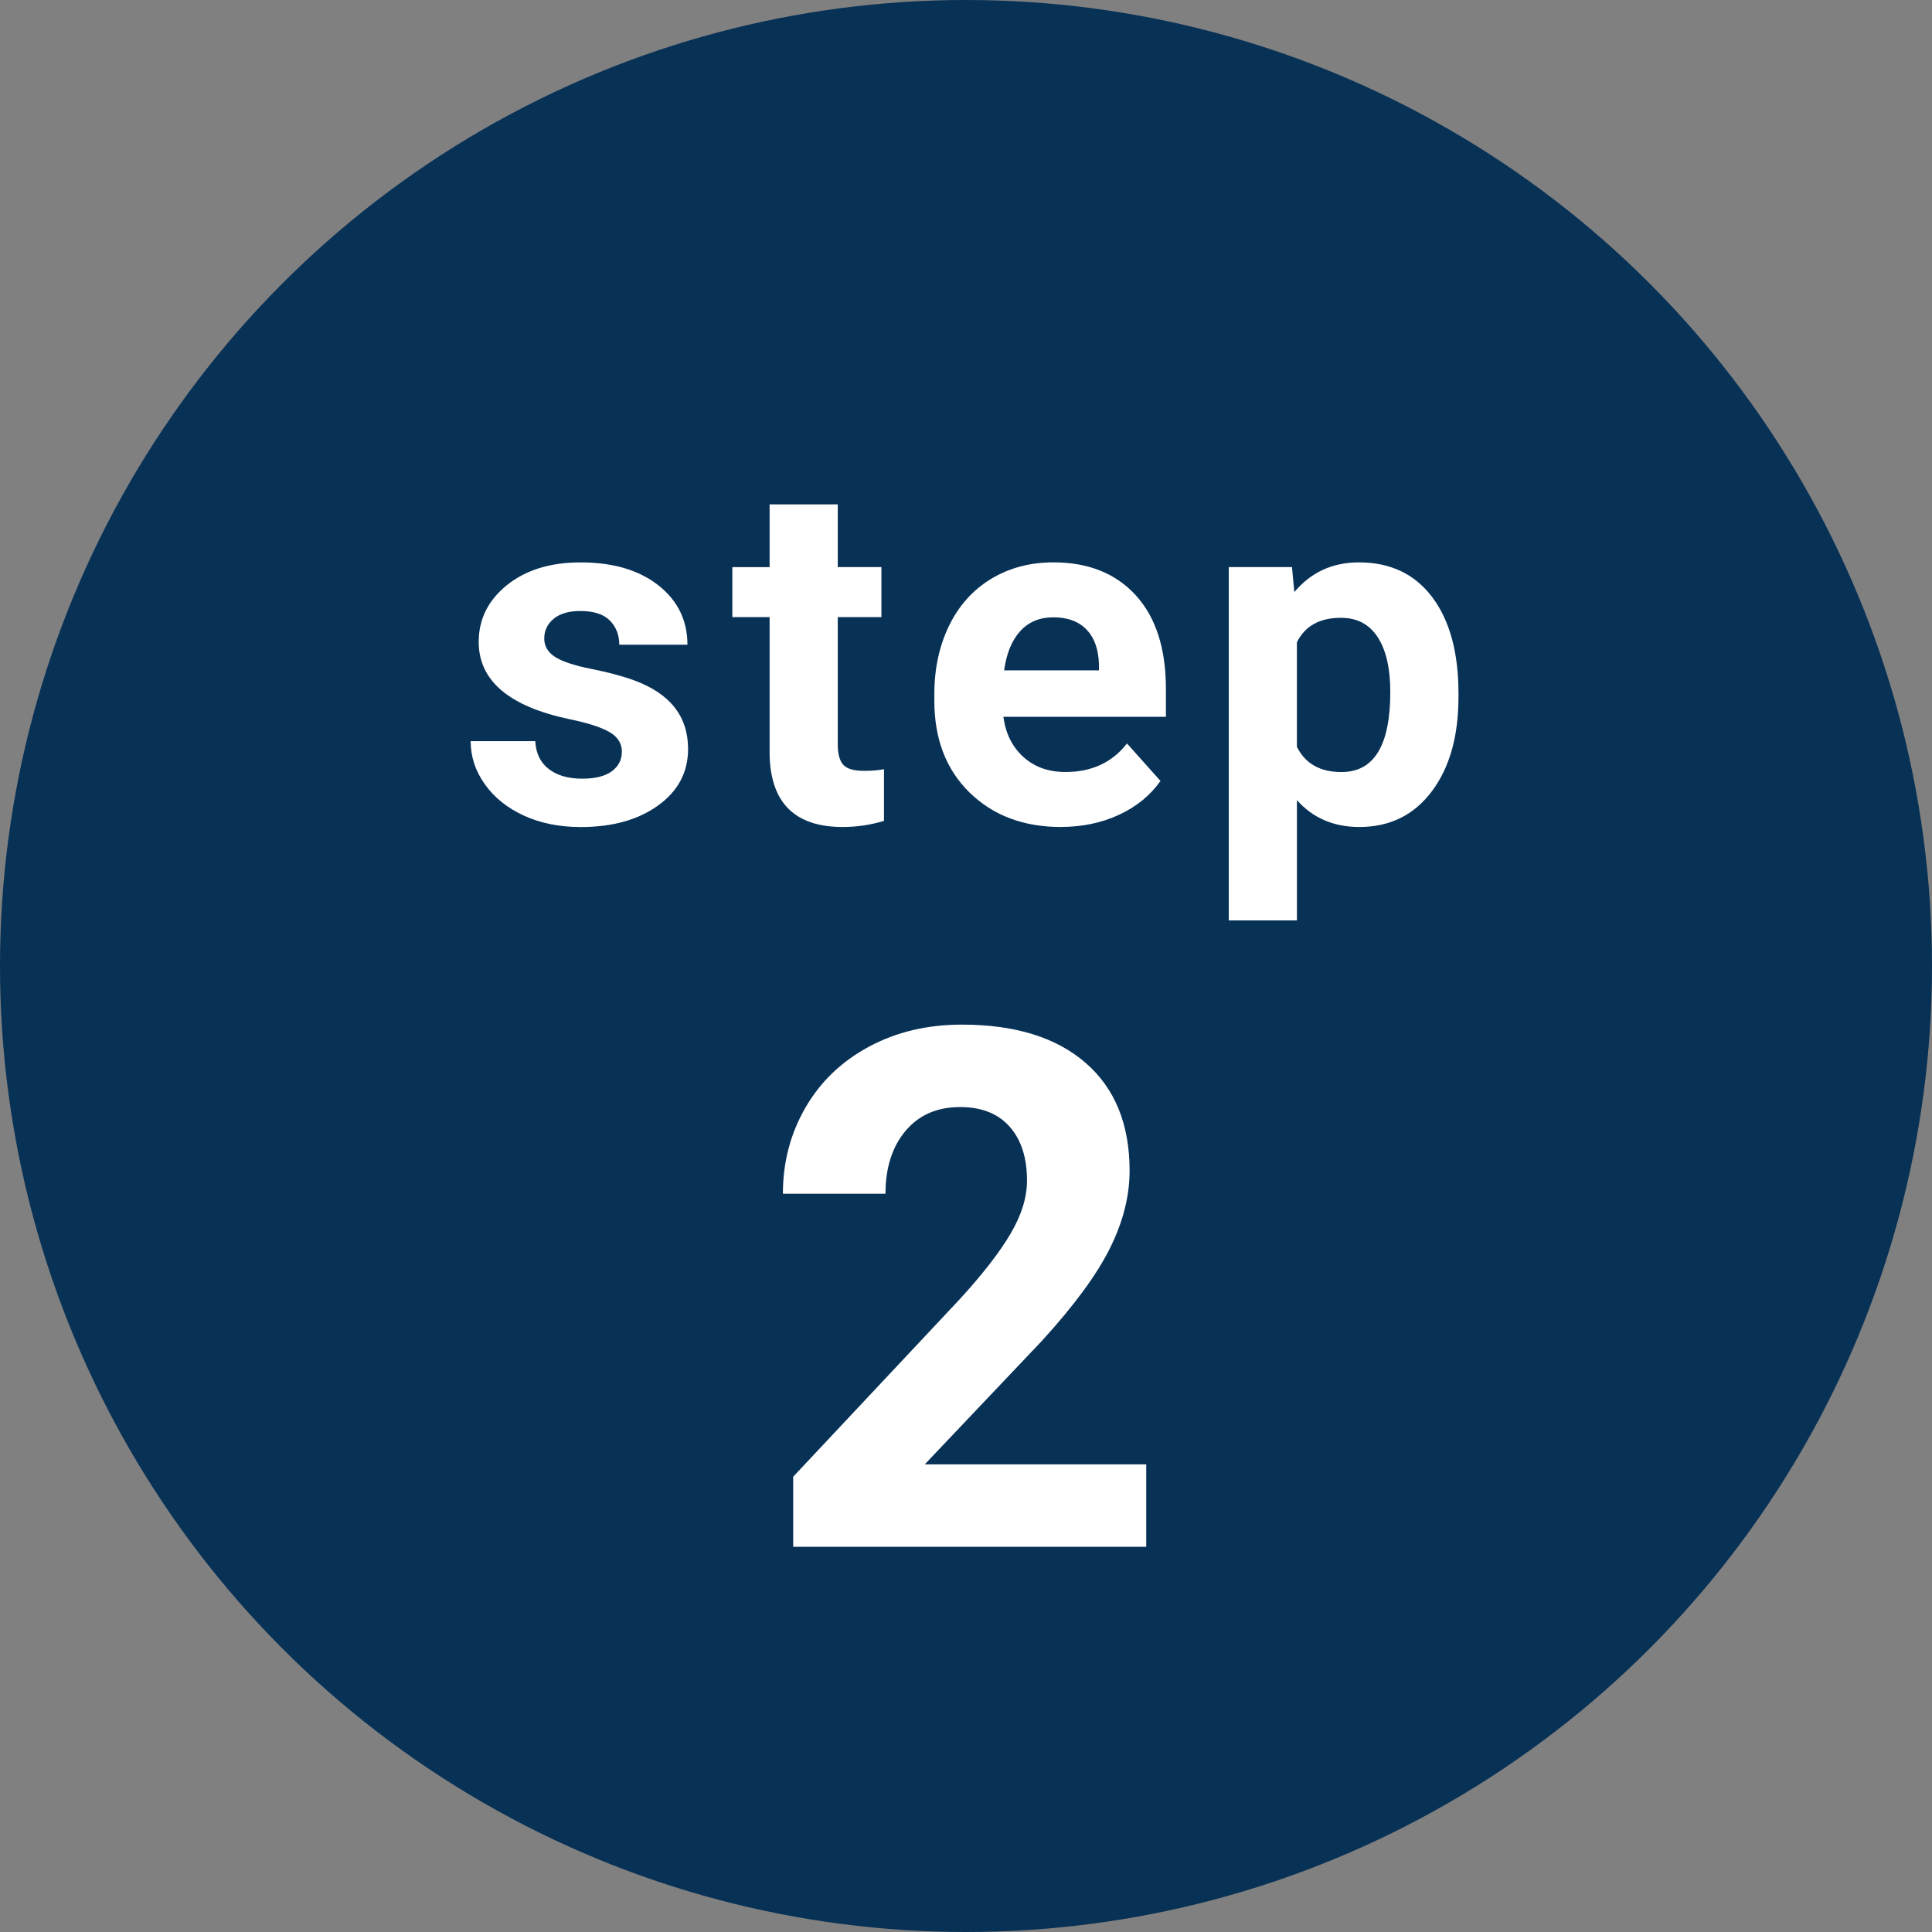 <?xml version="1.0" encoding="UTF-8"?><svg id="_レイヤー_2" xmlns="http://www.w3.org/2000/svg" viewBox="0 0 80 80"><rect x="0" y="0" width="80" height="80" fill="#808080" stroke="none"/><defs><style>.cls-1{fill:#fff;}.cls-2{fill:#083156;}</style></defs><g id="_レイアウト"><circle class="cls-2" cx="40" cy="40" r="40"/><path class="cls-1" d="M25.751,31.129c0-.345-.171-.617-.513-.815-.342-.198-.89-.376-1.646-.532-2.513-.527-3.77-1.595-3.77-3.203,0-.938.389-1.72,1.167-2.349.778-.628,1.795-.942,3.052-.942,1.341,0,2.414.316,3.218.947.804.632,1.206,1.452,1.206,2.461h-2.822c0-.403-.13-.737-.391-1.001s-.667-.395-1.221-.395c-.475,0-.843.107-1.104.322s-.391.488-.391.82c0,.312.148.565.444.757.296.192.796.358,1.499.498.703.14,1.295.298,1.777.474,1.491.547,2.236,1.494,2.236,2.842,0,.964-.414,1.743-1.24,2.339s-1.895.894-3.203.894c-.885,0-1.671-.158-2.358-.474s-1.226-.749-1.616-1.299c-.391-.55-.586-1.144-.586-1.782h2.676c.026.501.211.886.557,1.152.345.267.807.4,1.387.4.541,0,.949-.103,1.226-.308s.415-.474.415-.806Z"/><path class="cls-1" d="M34.69,20.884v2.598h1.807v2.07h-1.807v5.273c0,.391.075.671.225.84.15.169.436.254.859.254.312,0,.589-.022.83-.068v2.139c-.553.169-1.123.254-1.709.254-1.979,0-2.988-.999-3.027-2.998v-5.693h-1.543v-2.07h1.543v-2.598h2.822Z"/><path class="cls-1" d="M43.933,34.244c-1.549,0-2.811-.475-3.784-1.426-.973-.95-1.46-2.217-1.46-3.799v-.273c0-1.061.205-2.01.615-2.847.41-.836.991-1.481,1.743-1.934.752-.452,1.61-.679,2.573-.679,1.445,0,2.583.456,3.413,1.367.83.912,1.245,2.204,1.245,3.877v1.152h-6.729c.091.69.366,1.244.825,1.66.459.417,1.04.625,1.743.625,1.087,0,1.937-.394,2.549-1.182l1.387,1.553c-.423.599-.996,1.066-1.719,1.401s-1.523.503-2.402.503ZM43.61,25.562c-.56,0-1.014.189-1.362.569-.348.379-.571.922-.669,1.628h3.926v-.226c-.013-.628-.182-1.113-.508-1.457-.326-.343-.788-.515-1.387-.515Z"/><path class="cls-1" d="M60.392,28.863c0,1.628-.37,2.932-1.108,3.911-.739.98-1.737,1.47-2.993,1.47-1.068,0-1.93-.371-2.588-1.113v4.98h-2.822v-14.629h2.617l.098,1.035c.684-.82,1.576-1.23,2.676-1.23,1.302,0,2.314.482,3.037,1.445.723.964,1.084,2.292,1.084,3.984v.146ZM57.569,28.658c0-.983-.174-1.741-.522-2.275-.348-.534-.854-.801-1.519-.801-.885,0-1.494.339-1.826,1.016v4.326c.345.697.96,1.045,1.846,1.045,1.348,0,2.021-1.104,2.021-3.311Z"/><path class="cls-1" d="M47.463,64.049h-14.619v-2.9l6.899-7.354c.947-1.035,1.648-1.938,2.102-2.71s.681-1.504.681-2.197c0-.947-.239-1.692-.718-2.234s-1.162-.813-2.051-.813c-.957,0-1.711.33-2.263.989s-.828,1.526-.828,2.6h-4.248c0-1.299.31-2.485.93-3.56s1.497-1.917,2.629-2.527c1.133-.61,2.417-.916,3.853-.916,2.197,0,3.904.527,5.12,1.582s1.824,2.544,1.824,4.468c0,1.055-.273,2.129-.82,3.223s-1.484,2.368-2.812,3.823l-4.849,5.112h9.17v3.413Z"/></g></svg>